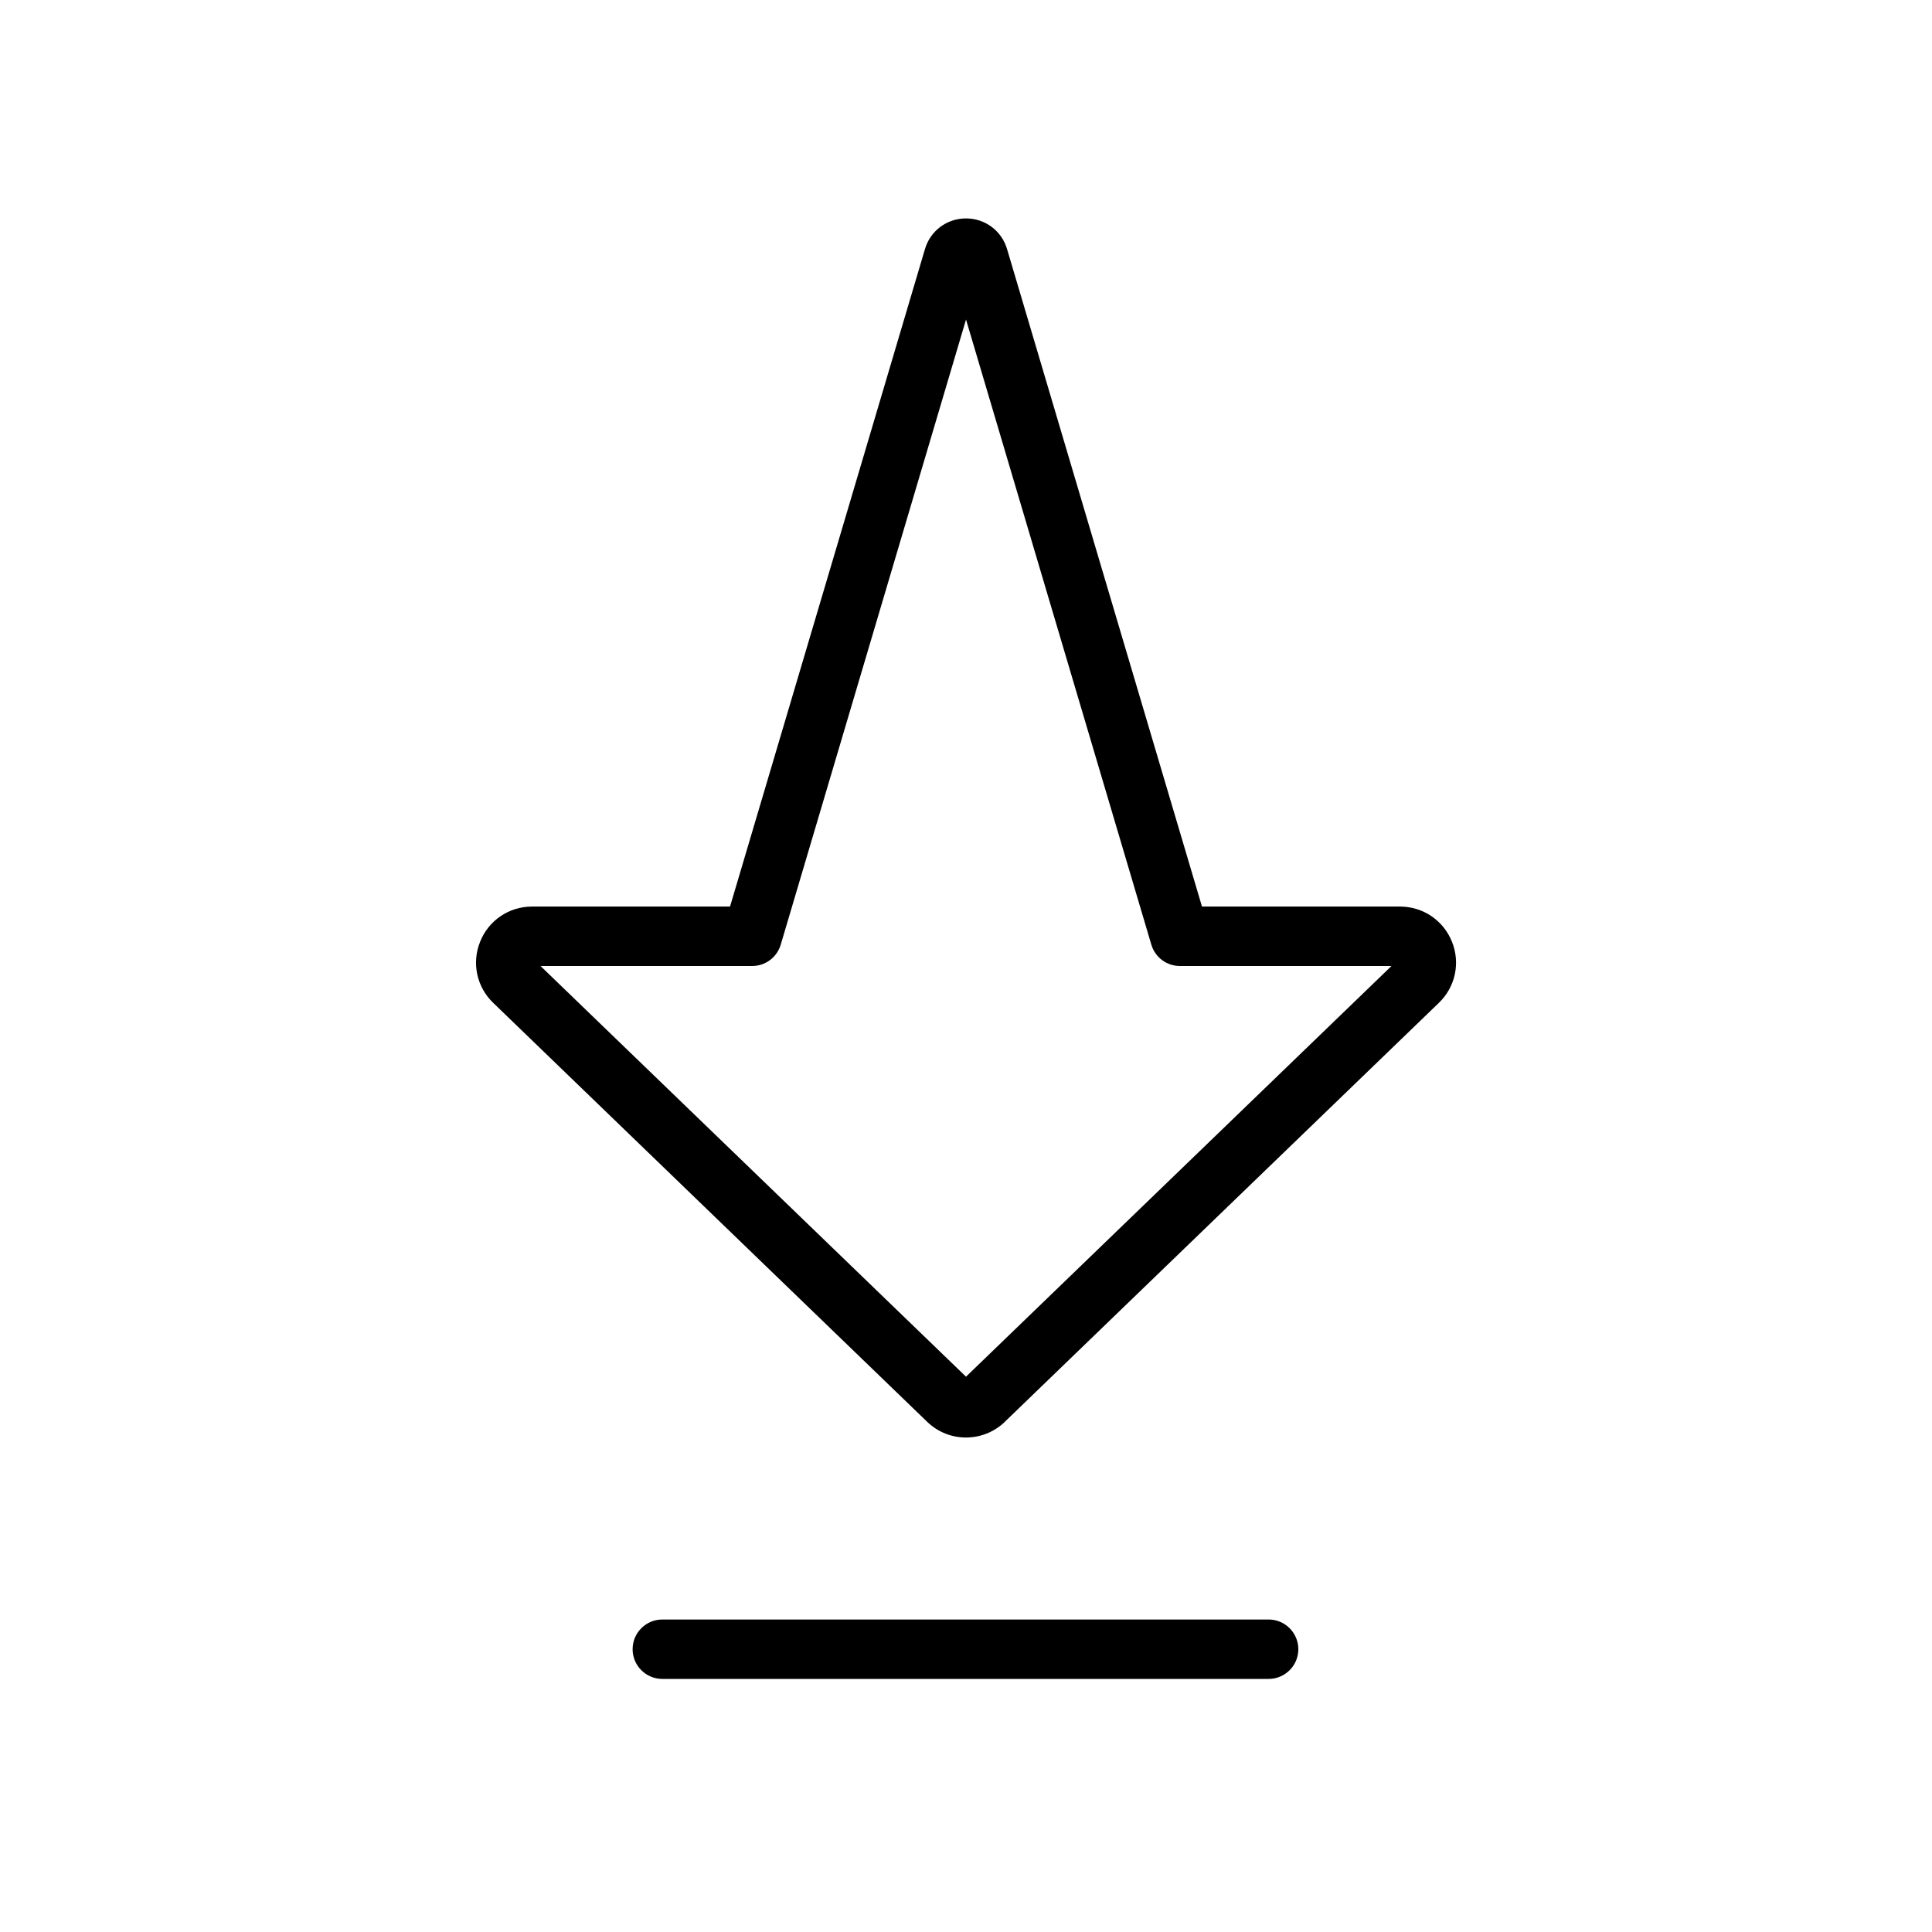 <?xml version="1.0" encoding="UTF-8"?>
<!-- Uploaded to: SVG Repo, www.svgrepo.com, Generator: SVG Repo Mixer Tools -->
<svg fill="#000000" width="800px" height="800px" version="1.1" viewBox="144 144 512 512" xmlns="http://www.w3.org/2000/svg">
 <g>
  <path d="m480.2 588.93h-160.68c-4.344 0-7.871-3.527-7.871-7.871s3.527-7.871 7.871-7.871h160.68c4.344 0 7.871 3.527 7.871 7.871 0 4.348-3.527 7.871-7.871 7.871z"/>
  <path d="m400 524.96c-3.699 0-7.414-1.387-10.297-4.172l-115.01-111.03c-4.375-4.219-5.731-10.578-3.449-16.215 2.269-5.656 7.668-9.293 13.746-9.293h52.477l51.656-174.24c1.43-4.867 5.809-8.125 10.879-8.125s9.445 3.273 10.879 8.125l51.656 174.24h52.477c6.078 0 11.477 3.637 13.762 9.289 2.281 5.637 0.93 11.996-3.449 16.215l-115.01 111.01v0.016c-2.898 2.789-6.613 4.176-10.312 4.176zm4.832 0.988h0.156zm-117.59-125.95 112.76 108.84 112.76-108.84h-56.098c-3.481 0-6.551-2.297-7.543-5.637l-49.117-165.68-49.105 165.68c-0.992 3.336-4.062 5.637-7.559 5.637z"/>
 </g>
</svg>